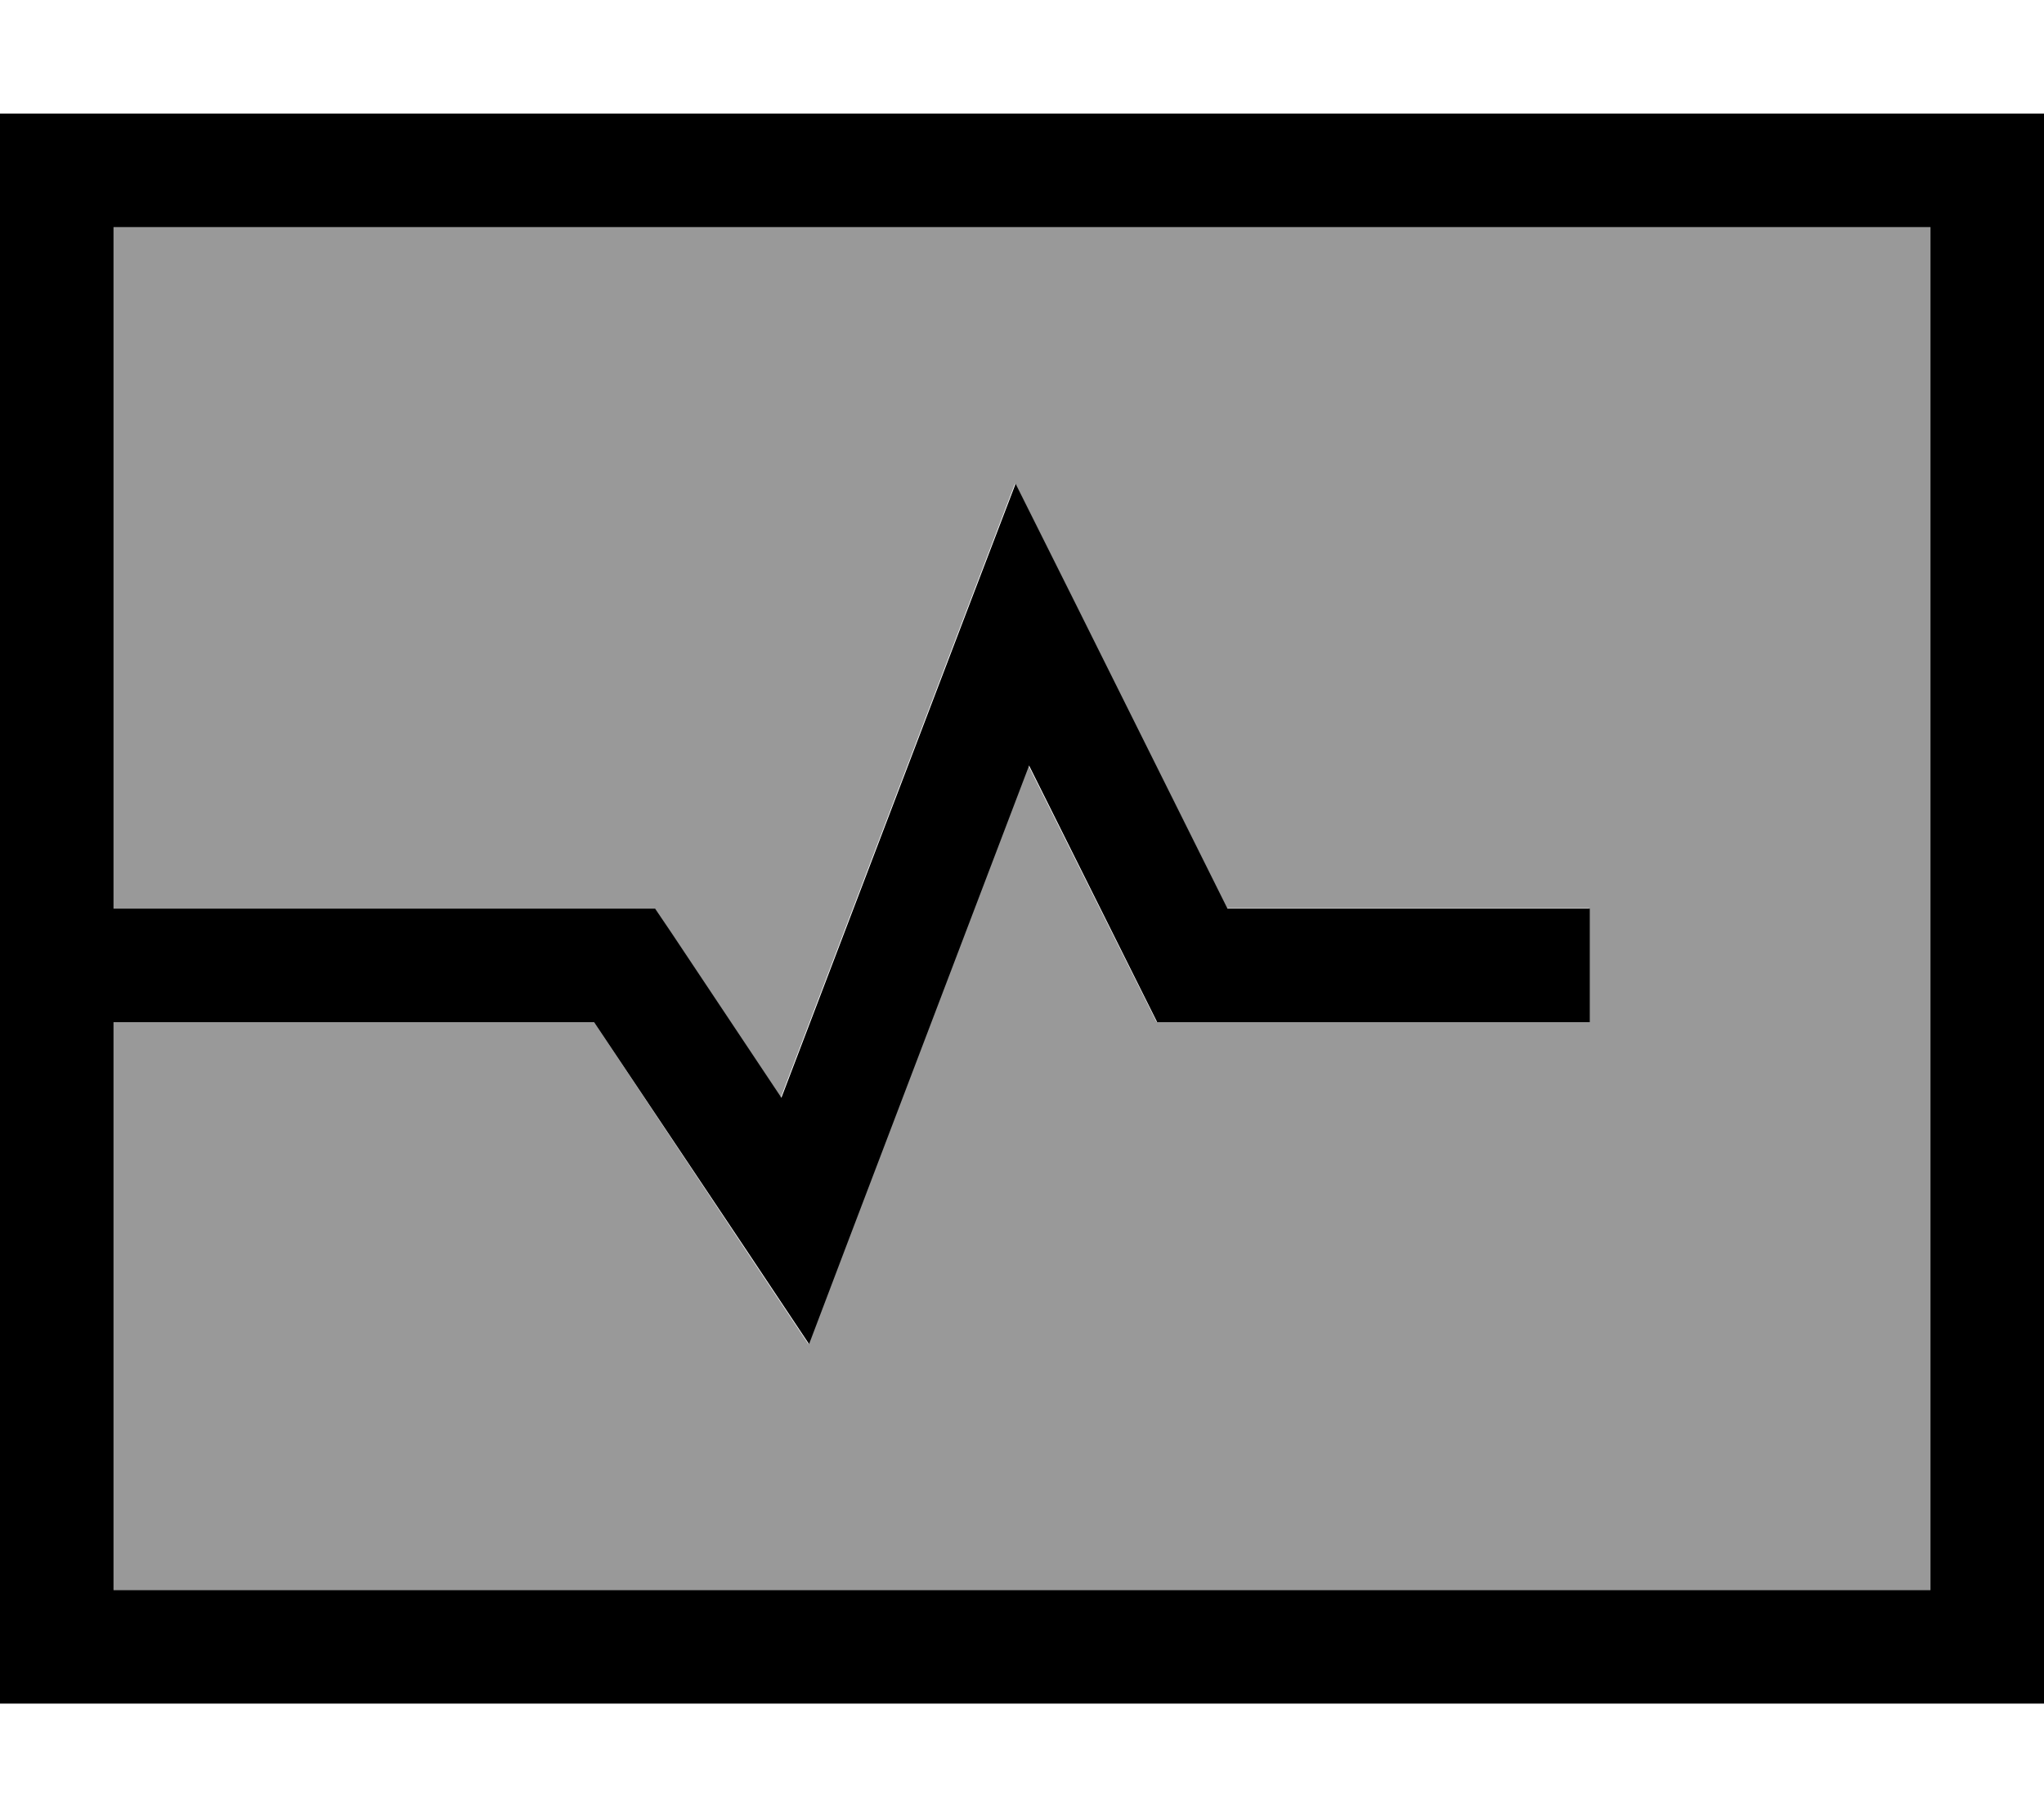 <svg xmlns="http://www.w3.org/2000/svg" viewBox="0 0 576 512"><!--! Font Awesome Pro 6.7.2 by @fontawesome - https://fontawesome.com License - https://fontawesome.com/license (Commercial License) Copyright 2024 Fonticons, Inc. --><defs><style>.fa-secondary{opacity:.4}</style></defs><path class="fa-secondary" d="M32 64l512 0 0 384L32 448l0-160 135.4 0 43.2 64.9 17.2 25.8 11-29 51-134 31.7 63.4 4.4 8.8 9.9 0 96 0 16 0 0-32-16 0-86.1 0-43.6-87.2L286 136.3l-13 34-53 139-30.8-46.2-4.8-7.1-8.6 0L32 256 32 64z"/><path class="fa-primary" d="M32 64l0 192 144 0 8.6 0 4.8 7.1 30.8 46.2 53-139 13-34 16.3 32.6L345.9 256l86.1 0 16 0 0 32-16 0-96 0-9.9 0-4.4-8.8L290 215.7l-51 134-11 29-17.2-25.8L167.4 288 32 288l0 160 512 0 0-384L32 64zM0 32l32 0 512 0 32 0 0 32 0 384 0 32-32 0L32 480 0 480l0-32L0 64 0 32z"/></svg>